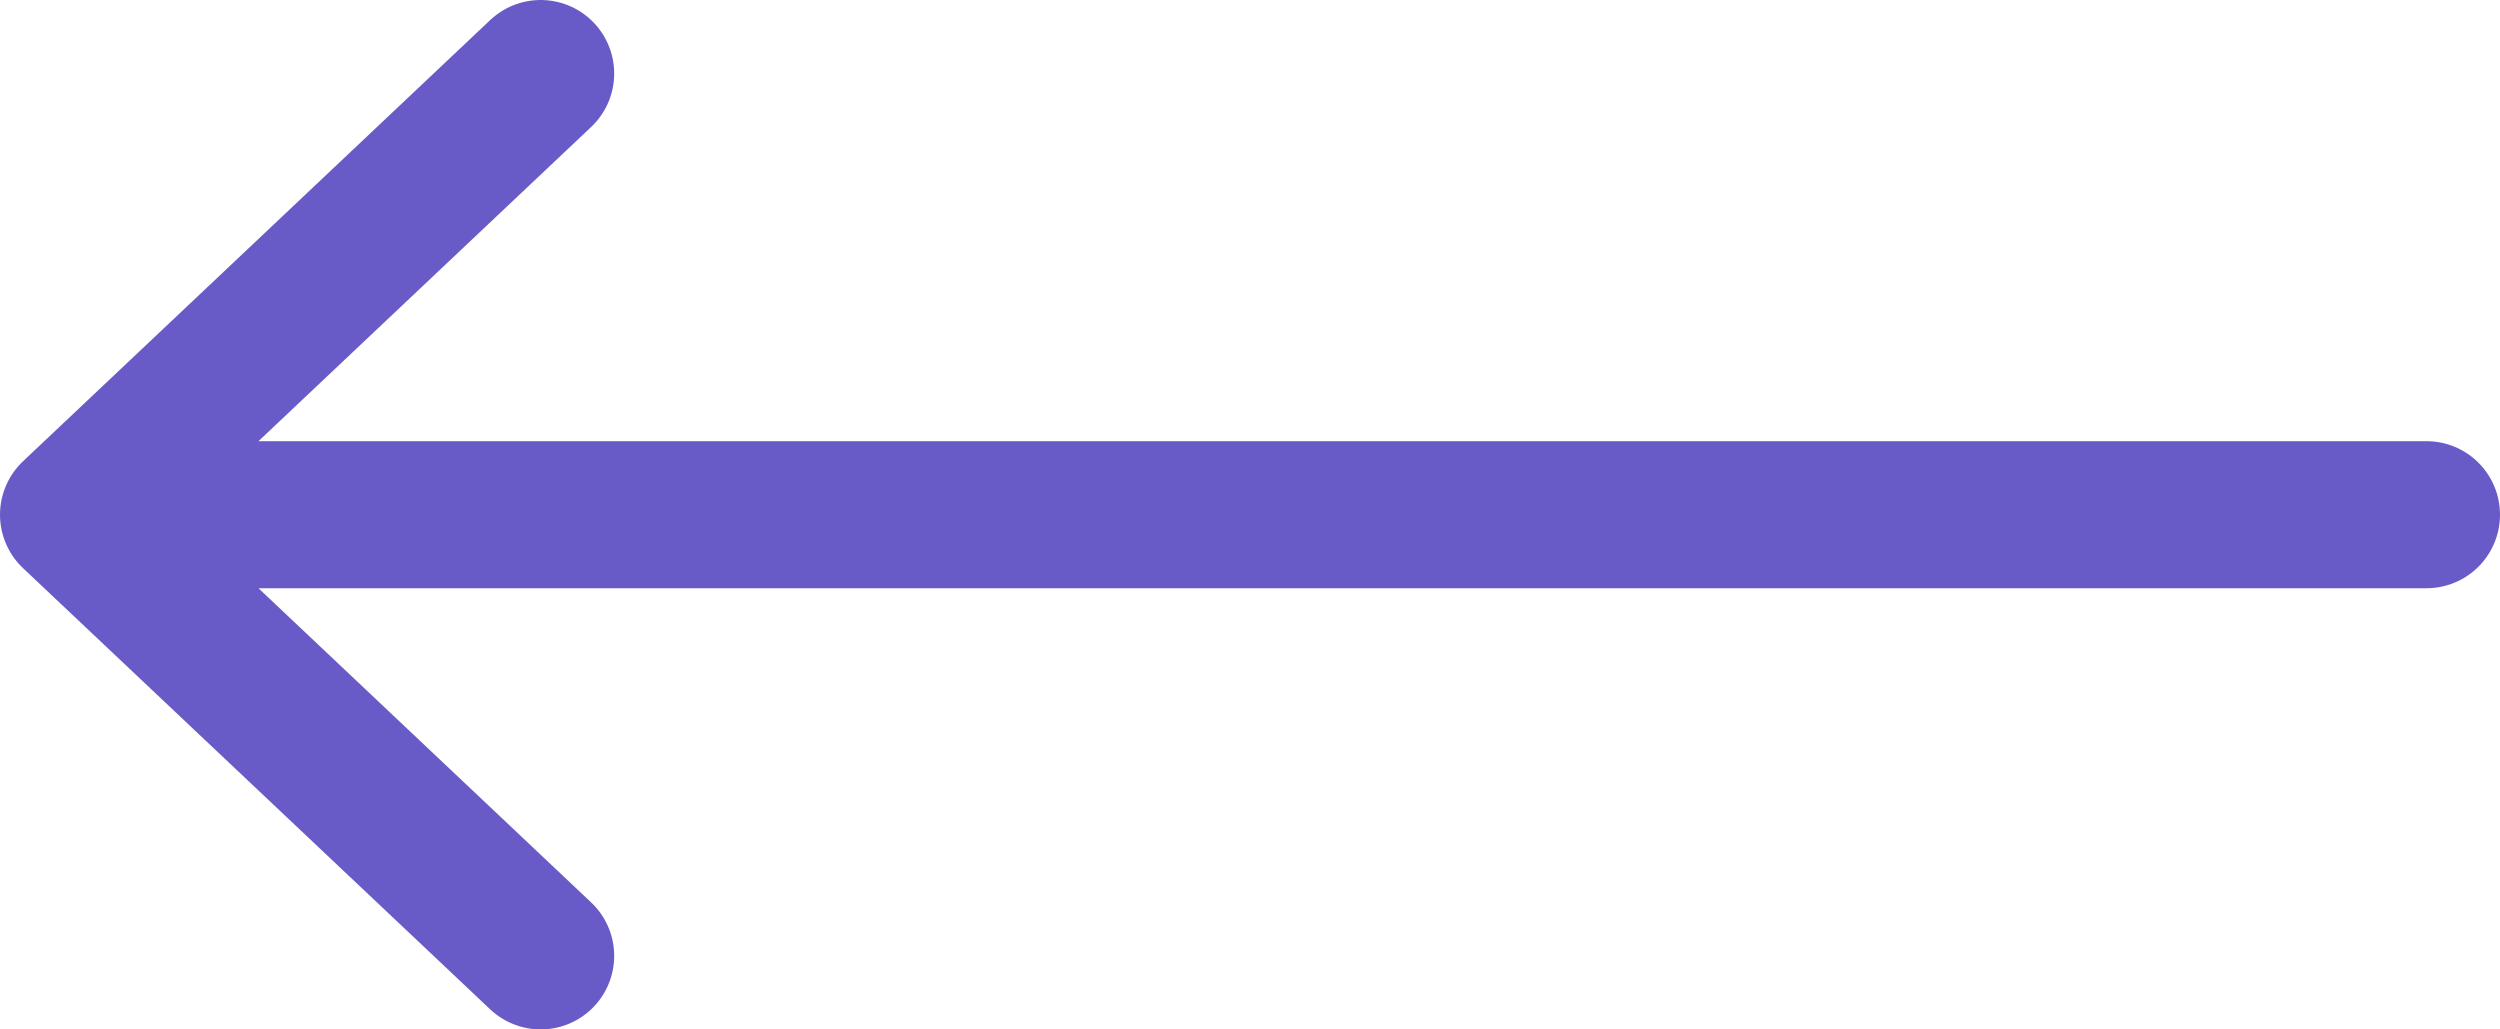 <svg width="34" height="14" viewBox="0 0 34 14" fill="none" xmlns="http://www.w3.org/2000/svg">
<path d="M1 7H33M1 7L7.353 1M1 7L7.353 13" stroke="#685BC7" stroke-width="2" stroke-linecap="round" stroke-linejoin="round"/>
</svg>
